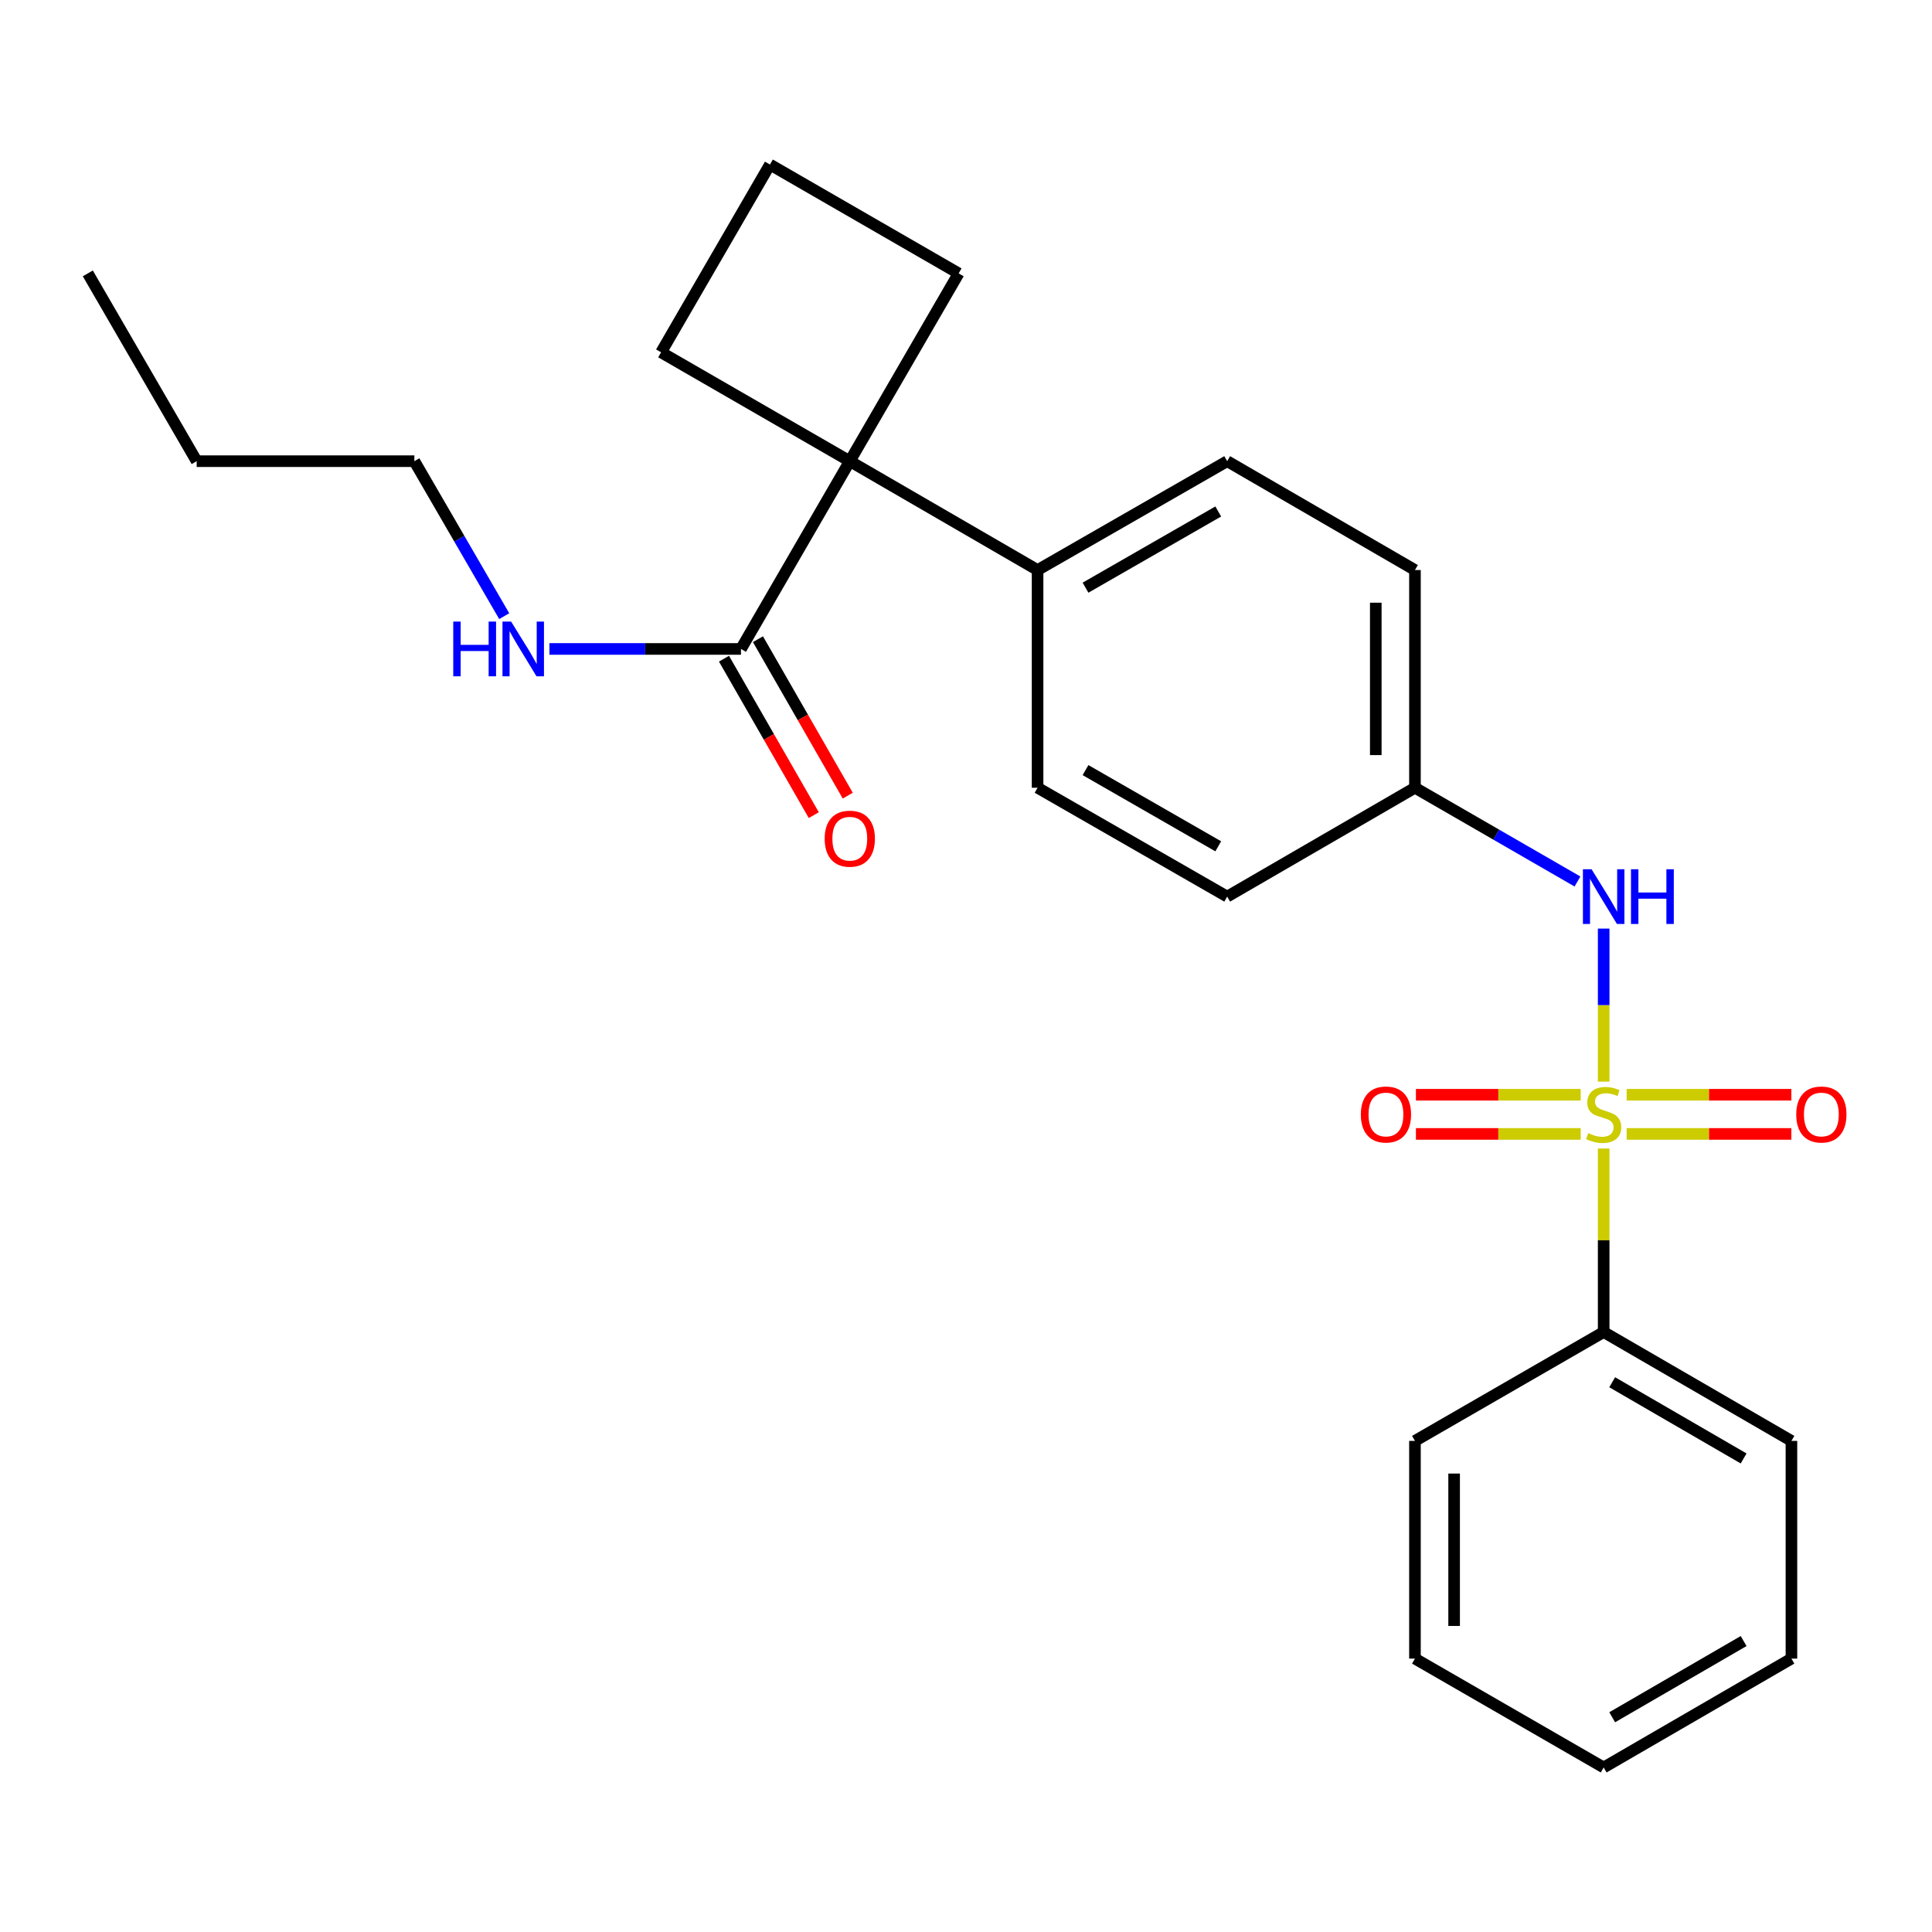 <?xml version='1.0' encoding='iso-8859-1'?>
<svg version='1.1' baseProfile='full'
              xmlns='http://www.w3.org/2000/svg'
                      xmlns:rdkit='http://www.rdkit.org/xml'
                      xmlns:xlink='http://www.w3.org/1999/xlink'
                  xml:space='preserve'
width='1000px' height='1000px' viewBox='0 0 1000 1000'>
<!-- END OF HEADER -->
<rect style='opacity:1.0;fill:#FFFFFF;stroke:none' width='1000' height='1000' x='0' y='0'> </rect>
<path class='bond-0' d='M 830.057,559.84 L 830.057,520.239' style='fill:none;fill-rule:evenodd;stroke:#CCCC00;stroke-width:6px;stroke-linecap:butt;stroke-linejoin:miter;stroke-opacity:1' />
<path class='bond-0' d='M 830.057,520.239 L 830.057,480.637' style='fill:none;fill-rule:evenodd;stroke:#0000FF;stroke-width:6px;stroke-linecap:butt;stroke-linejoin:miter;stroke-opacity:1' />
<path class='bond-3' d='M 841.954,586.914 L 884.582,586.914' style='fill:none;fill-rule:evenodd;stroke:#CCCC00;stroke-width:6px;stroke-linecap:butt;stroke-linejoin:miter;stroke-opacity:1' />
<path class='bond-3' d='M 884.582,586.914 L 927.21,586.914' style='fill:none;fill-rule:evenodd;stroke:#FF0000;stroke-width:6px;stroke-linecap:butt;stroke-linejoin:miter;stroke-opacity:1' />
<path class='bond-3' d='M 841.954,566.641 L 884.582,566.641' style='fill:none;fill-rule:evenodd;stroke:#CCCC00;stroke-width:6px;stroke-linecap:butt;stroke-linejoin:miter;stroke-opacity:1' />
<path class='bond-3' d='M 884.582,566.641 L 927.21,566.641' style='fill:none;fill-rule:evenodd;stroke:#FF0000;stroke-width:6px;stroke-linecap:butt;stroke-linejoin:miter;stroke-opacity:1' />
<path class='bond-4' d='M 818.16,566.641 L 775.522,566.641' style='fill:none;fill-rule:evenodd;stroke:#CCCC00;stroke-width:6px;stroke-linecap:butt;stroke-linejoin:miter;stroke-opacity:1' />
<path class='bond-4' d='M 775.522,566.641 L 732.883,566.641' style='fill:none;fill-rule:evenodd;stroke:#FF0000;stroke-width:6px;stroke-linecap:butt;stroke-linejoin:miter;stroke-opacity:1' />
<path class='bond-4' d='M 818.16,586.914 L 775.522,586.914' style='fill:none;fill-rule:evenodd;stroke:#CCCC00;stroke-width:6px;stroke-linecap:butt;stroke-linejoin:miter;stroke-opacity:1' />
<path class='bond-4' d='M 775.522,586.914 L 732.883,586.914' style='fill:none;fill-rule:evenodd;stroke:#FF0000;stroke-width:6px;stroke-linecap:butt;stroke-linejoin:miter;stroke-opacity:1' />
<path class='bond-5' d='M 830.057,594.475 L 830.057,641.968' style='fill:none;fill-rule:evenodd;stroke:#CCCC00;stroke-width:6px;stroke-linecap:butt;stroke-linejoin:miter;stroke-opacity:1' />
<path class='bond-5' d='M 830.057,641.968 L 830.057,689.461' style='fill:none;fill-rule:evenodd;stroke:#000000;stroke-width:6px;stroke-linecap:butt;stroke-linejoin:miter;stroke-opacity:1' />
<path class='bond-8' d='M 816.498,456.262 L 774.437,431.999' style='fill:none;fill-rule:evenodd;stroke:#0000FF;stroke-width:6px;stroke-linecap:butt;stroke-linejoin:miter;stroke-opacity:1' />
<path class='bond-8' d='M 774.437,431.999 L 732.376,407.736' style='fill:none;fill-rule:evenodd;stroke:#000000;stroke-width:6px;stroke-linecap:butt;stroke-linejoin:miter;stroke-opacity:1' />
<path class='bond-1' d='M 439.851,238.706 L 537.048,295.053' style='fill:none;fill-rule:evenodd;stroke:#000000;stroke-width:6px;stroke-linecap:butt;stroke-linejoin:miter;stroke-opacity:1' />
<path class='bond-2' d='M 439.851,238.706 L 383.526,335.892' style='fill:none;fill-rule:evenodd;stroke:#000000;stroke-width:6px;stroke-linecap:butt;stroke-linejoin:miter;stroke-opacity:1' />
<path class='bond-14' d='M 439.851,238.706 L 342.181,182.359' style='fill:none;fill-rule:evenodd;stroke:#000000;stroke-width:6px;stroke-linecap:butt;stroke-linejoin:miter;stroke-opacity:1' />
<path class='bond-15' d='M 439.851,238.706 L 496.198,141.509' style='fill:none;fill-rule:evenodd;stroke:#000000;stroke-width:6px;stroke-linecap:butt;stroke-linejoin:miter;stroke-opacity:1' />
<path class='bond-7' d='M 374.735,340.937 L 397.976,381.429' style='fill:none;fill-rule:evenodd;stroke:#000000;stroke-width:6px;stroke-linecap:butt;stroke-linejoin:miter;stroke-opacity:1' />
<path class='bond-7' d='M 397.976,381.429 L 421.217,421.92' style='fill:none;fill-rule:evenodd;stroke:#FF0000;stroke-width:6px;stroke-linecap:butt;stroke-linejoin:miter;stroke-opacity:1' />
<path class='bond-7' d='M 392.317,330.846 L 415.558,371.337' style='fill:none;fill-rule:evenodd;stroke:#000000;stroke-width:6px;stroke-linecap:butt;stroke-linejoin:miter;stroke-opacity:1' />
<path class='bond-7' d='M 415.558,371.337 L 438.799,411.829' style='fill:none;fill-rule:evenodd;stroke:#FF0000;stroke-width:6px;stroke-linecap:butt;stroke-linejoin:miter;stroke-opacity:1' />
<path class='bond-9' d='M 383.526,335.892 L 333.952,335.892' style='fill:none;fill-rule:evenodd;stroke:#000000;stroke-width:6px;stroke-linecap:butt;stroke-linejoin:miter;stroke-opacity:1' />
<path class='bond-9' d='M 333.952,335.892 L 284.378,335.892' style='fill:none;fill-rule:evenodd;stroke:#0000FF;stroke-width:6px;stroke-linecap:butt;stroke-linejoin:miter;stroke-opacity:1' />
<path class='bond-17' d='M 830.057,689.461 L 927.243,745.808' style='fill:none;fill-rule:evenodd;stroke:#000000;stroke-width:6px;stroke-linecap:butt;stroke-linejoin:miter;stroke-opacity:1' />
<path class='bond-17' d='M 834.467,715.451 L 902.497,754.894' style='fill:none;fill-rule:evenodd;stroke:#000000;stroke-width:6px;stroke-linecap:butt;stroke-linejoin:miter;stroke-opacity:1' />
<path class='bond-18' d='M 830.057,689.461 L 732.376,745.808' style='fill:none;fill-rule:evenodd;stroke:#000000;stroke-width:6px;stroke-linecap:butt;stroke-linejoin:miter;stroke-opacity:1' />
<path class='bond-6' d='M 537.048,295.053 L 635.191,238.706' style='fill:none;fill-rule:evenodd;stroke:#000000;stroke-width:6px;stroke-linecap:butt;stroke-linejoin:miter;stroke-opacity:1' />
<path class='bond-6' d='M 561.863,304.182 L 630.563,264.739' style='fill:none;fill-rule:evenodd;stroke:#000000;stroke-width:6px;stroke-linecap:butt;stroke-linejoin:miter;stroke-opacity:1' />
<path class='bond-26' d='M 537.048,295.053 L 537.048,407.736' style='fill:none;fill-rule:evenodd;stroke:#000000;stroke-width:6px;stroke-linecap:butt;stroke-linejoin:miter;stroke-opacity:1' />
<path class='bond-12' d='M 732.376,407.736 L 635.191,464.083' style='fill:none;fill-rule:evenodd;stroke:#000000;stroke-width:6px;stroke-linecap:butt;stroke-linejoin:miter;stroke-opacity:1' />
<path class='bond-13' d='M 732.376,407.736 L 732.376,295.053' style='fill:none;fill-rule:evenodd;stroke:#000000;stroke-width:6px;stroke-linecap:butt;stroke-linejoin:miter;stroke-opacity:1' />
<path class='bond-13' d='M 712.103,390.834 L 712.103,311.956' style='fill:none;fill-rule:evenodd;stroke:#000000;stroke-width:6px;stroke-linecap:butt;stroke-linejoin:miter;stroke-opacity:1' />
<path class='bond-19' d='M 260.983,318.923 L 237.728,278.815' style='fill:none;fill-rule:evenodd;stroke:#0000FF;stroke-width:6px;stroke-linecap:butt;stroke-linejoin:miter;stroke-opacity:1' />
<path class='bond-19' d='M 237.728,278.815 L 214.473,238.706' style='fill:none;fill-rule:evenodd;stroke:#000000;stroke-width:6px;stroke-linecap:butt;stroke-linejoin:miter;stroke-opacity:1' />
<path class='bond-10' d='M 537.048,407.736 L 635.191,464.083' style='fill:none;fill-rule:evenodd;stroke:#000000;stroke-width:6px;stroke-linecap:butt;stroke-linejoin:miter;stroke-opacity:1' />
<path class='bond-10' d='M 561.863,398.607 L 630.563,438.05' style='fill:none;fill-rule:evenodd;stroke:#000000;stroke-width:6px;stroke-linecap:butt;stroke-linejoin:miter;stroke-opacity:1' />
<path class='bond-11' d='M 635.191,238.706 L 732.376,295.053' style='fill:none;fill-rule:evenodd;stroke:#000000;stroke-width:6px;stroke-linecap:butt;stroke-linejoin:miter;stroke-opacity:1' />
<path class='bond-27' d='M 342.181,182.359 L 398.528,85.162' style='fill:none;fill-rule:evenodd;stroke:#000000;stroke-width:6px;stroke-linecap:butt;stroke-linejoin:miter;stroke-opacity:1' />
<path class='bond-16' d='M 496.198,141.509 L 398.528,85.162' style='fill:none;fill-rule:evenodd;stroke:#000000;stroke-width:6px;stroke-linecap:butt;stroke-linejoin:miter;stroke-opacity:1' />
<path class='bond-22' d='M 927.243,745.808 L 927.243,858.491' style='fill:none;fill-rule:evenodd;stroke:#000000;stroke-width:6px;stroke-linecap:butt;stroke-linejoin:miter;stroke-opacity:1' />
<path class='bond-23' d='M 732.376,745.808 L 732.376,858.491' style='fill:none;fill-rule:evenodd;stroke:#000000;stroke-width:6px;stroke-linecap:butt;stroke-linejoin:miter;stroke-opacity:1' />
<path class='bond-23' d='M 752.649,762.71 L 752.649,841.588' style='fill:none;fill-rule:evenodd;stroke:#000000;stroke-width:6px;stroke-linecap:butt;stroke-linejoin:miter;stroke-opacity:1' />
<path class='bond-20' d='M 214.473,238.706 L 101.802,238.706' style='fill:none;fill-rule:evenodd;stroke:#000000;stroke-width:6px;stroke-linecap:butt;stroke-linejoin:miter;stroke-opacity:1' />
<path class='bond-21' d='M 101.802,238.706 L 45.455,141.509' style='fill:none;fill-rule:evenodd;stroke:#000000;stroke-width:6px;stroke-linecap:butt;stroke-linejoin:miter;stroke-opacity:1' />
<path class='bond-25' d='M 927.243,858.491 L 830.057,914.838' style='fill:none;fill-rule:evenodd;stroke:#000000;stroke-width:6px;stroke-linecap:butt;stroke-linejoin:miter;stroke-opacity:1' />
<path class='bond-25' d='M 902.497,849.405 L 834.467,888.848' style='fill:none;fill-rule:evenodd;stroke:#000000;stroke-width:6px;stroke-linecap:butt;stroke-linejoin:miter;stroke-opacity:1' />
<path class='bond-24' d='M 732.376,858.491 L 830.057,914.838' style='fill:none;fill-rule:evenodd;stroke:#000000;stroke-width:6px;stroke-linecap:butt;stroke-linejoin:miter;stroke-opacity:1' />
<path  class='atom-0' d='M 822.057 586.498
Q 822.377 586.618, 823.697 587.178
Q 825.017 587.738, 826.457 588.098
Q 827.937 588.418, 829.377 588.418
Q 832.057 588.418, 833.617 587.138
Q 835.177 585.818, 835.177 583.538
Q 835.177 581.978, 834.377 581.018
Q 833.617 580.058, 832.417 579.538
Q 831.217 579.018, 829.217 578.418
Q 826.697 577.658, 825.177 576.938
Q 823.697 576.218, 822.617 574.698
Q 821.577 573.178, 821.577 570.618
Q 821.577 567.058, 823.977 564.858
Q 826.417 562.658, 831.217 562.658
Q 834.497 562.658, 838.217 564.218
L 837.297 567.298
Q 833.897 565.898, 831.337 565.898
Q 828.577 565.898, 827.057 567.058
Q 825.537 568.178, 825.577 570.138
Q 825.577 571.658, 826.337 572.578
Q 827.137 573.498, 828.257 574.018
Q 829.417 574.538, 831.337 575.138
Q 833.897 575.938, 835.417 576.738
Q 836.937 577.538, 838.017 579.178
Q 839.137 580.778, 839.137 583.538
Q 839.137 587.458, 836.497 589.578
Q 833.897 591.658, 829.537 591.658
Q 827.017 591.658, 825.097 591.098
Q 823.217 590.578, 820.977 589.658
L 822.057 586.498
' fill='#CCCC00'/>
<path  class='atom-1' d='M 823.797 449.923
L 833.077 464.923
Q 833.997 466.403, 835.477 469.083
Q 836.957 471.763, 837.037 471.923
L 837.037 449.923
L 840.797 449.923
L 840.797 478.243
L 836.917 478.243
L 826.957 461.843
Q 825.797 459.923, 824.557 457.723
Q 823.357 455.523, 822.997 454.843
L 822.997 478.243
L 819.317 478.243
L 819.317 449.923
L 823.797 449.923
' fill='#0000FF'/>
<path  class='atom-1' d='M 844.197 449.923
L 848.037 449.923
L 848.037 461.963
L 862.517 461.963
L 862.517 449.923
L 866.357 449.923
L 866.357 478.243
L 862.517 478.243
L 862.517 465.163
L 848.037 465.163
L 848.037 478.243
L 844.197 478.243
L 844.197 449.923
' fill='#0000FF'/>
<path  class='atom-4' d='M 929.729 576.858
Q 929.729 570.058, 933.089 566.258
Q 936.449 562.458, 942.729 562.458
Q 949.009 562.458, 952.369 566.258
Q 955.729 570.058, 955.729 576.858
Q 955.729 583.738, 952.329 587.658
Q 948.929 591.538, 942.729 591.538
Q 936.489 591.538, 933.089 587.658
Q 929.729 583.778, 929.729 576.858
M 942.729 588.338
Q 947.049 588.338, 949.369 585.458
Q 951.729 582.538, 951.729 576.858
Q 951.729 571.298, 949.369 568.498
Q 947.049 565.658, 942.729 565.658
Q 938.409 565.658, 936.049 568.458
Q 933.729 571.258, 933.729 576.858
Q 933.729 582.578, 936.049 585.458
Q 938.409 588.338, 942.729 588.338
' fill='#FF0000'/>
<path  class='atom-5' d='M 704.363 576.858
Q 704.363 570.058, 707.723 566.258
Q 711.083 562.458, 717.363 562.458
Q 723.643 562.458, 727.003 566.258
Q 730.363 570.058, 730.363 576.858
Q 730.363 583.738, 726.963 587.658
Q 723.563 591.538, 717.363 591.538
Q 711.123 591.538, 707.723 587.658
Q 704.363 583.778, 704.363 576.858
M 717.363 588.338
Q 721.683 588.338, 724.003 585.458
Q 726.363 582.538, 726.363 576.858
Q 726.363 571.298, 724.003 568.498
Q 721.683 565.658, 717.363 565.658
Q 713.043 565.658, 710.683 568.458
Q 708.363 571.258, 708.363 576.858
Q 708.363 582.578, 710.683 585.458
Q 713.043 588.338, 717.363 588.338
' fill='#FF0000'/>
<path  class='atom-8' d='M 426.851 434.103
Q 426.851 427.303, 430.211 423.503
Q 433.571 419.703, 439.851 419.703
Q 446.131 419.703, 449.491 423.503
Q 452.851 427.303, 452.851 434.103
Q 452.851 440.983, 449.451 444.903
Q 446.051 448.783, 439.851 448.783
Q 433.611 448.783, 430.211 444.903
Q 426.851 441.023, 426.851 434.103
M 439.851 445.583
Q 444.171 445.583, 446.491 442.703
Q 448.851 439.783, 448.851 434.103
Q 448.851 428.543, 446.491 425.743
Q 444.171 422.903, 439.851 422.903
Q 435.531 422.903, 433.171 425.703
Q 430.851 428.503, 430.851 434.103
Q 430.851 439.823, 433.171 442.703
Q 435.531 445.583, 439.851 445.583
' fill='#FF0000'/>
<path  class='atom-10' d='M 234.601 321.732
L 238.441 321.732
L 238.441 333.772
L 252.921 333.772
L 252.921 321.732
L 256.761 321.732
L 256.761 350.052
L 252.921 350.052
L 252.921 336.972
L 238.441 336.972
L 238.441 350.052
L 234.601 350.052
L 234.601 321.732
' fill='#0000FF'/>
<path  class='atom-10' d='M 264.561 321.732
L 273.841 336.732
Q 274.761 338.212, 276.241 340.892
Q 277.721 343.572, 277.801 343.732
L 277.801 321.732
L 281.561 321.732
L 281.561 350.052
L 277.681 350.052
L 267.721 333.652
Q 266.561 331.732, 265.321 329.532
Q 264.121 327.332, 263.761 326.652
L 263.761 350.052
L 260.081 350.052
L 260.081 321.732
L 264.561 321.732
' fill='#0000FF'/>
</svg>
